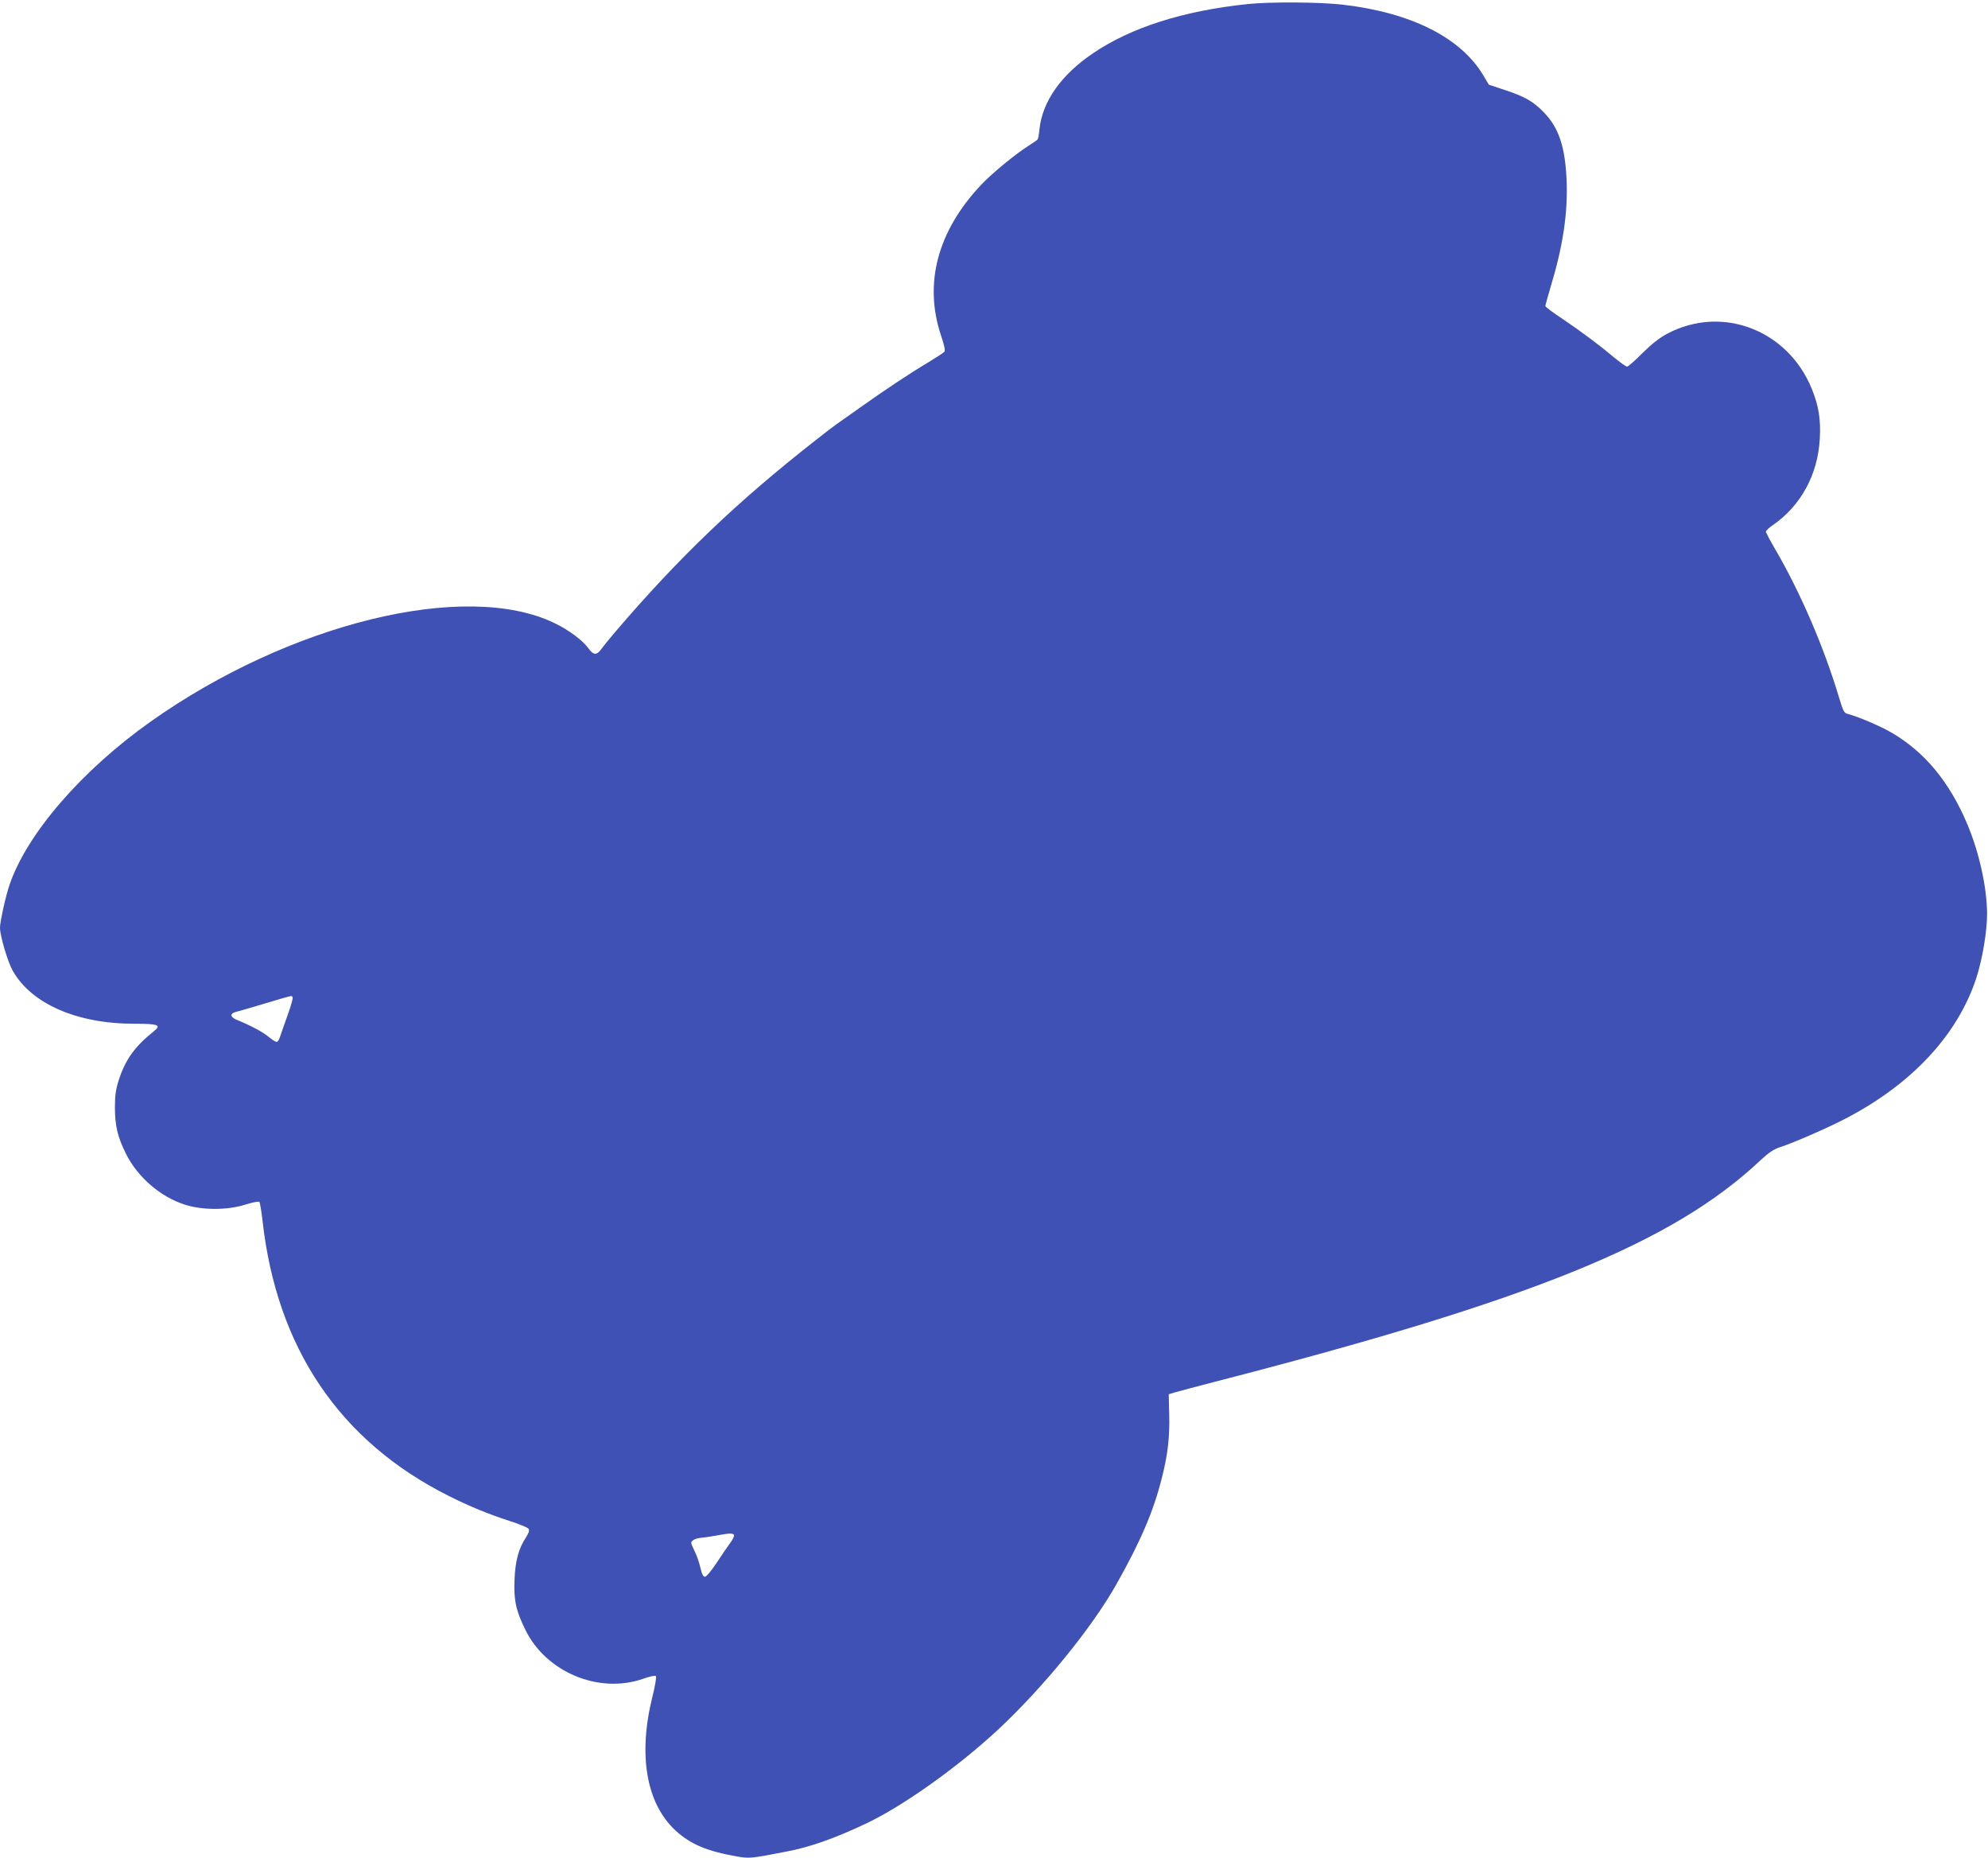 <?xml version="1.0" standalone="no"?>
<!DOCTYPE svg PUBLIC "-//W3C//DTD SVG 20010904//EN"
 "http://www.w3.org/TR/2001/REC-SVG-20010904/DTD/svg10.dtd">
<svg version="1.0" xmlns="http://www.w3.org/2000/svg"
 width="1280pt" height="1196pt" viewBox="0 0 1280 1196"
 preserveAspectRatio="xMidYMid meet">
<g transform="translate(0,1196) scale(0.1,-0.1)"
fill="#3f51b5" stroke="none">
<path d="M8035 11934 c-415 -43 -754 -151 -999 -318 -204 -138 -324 -309 -343
-486 -3 -32 -8 -62 -12 -67 -3 -5 -31 -24 -61 -43 -84 -53 -238 -180 -305
-252 -279 -297 -368 -633 -256 -968 21 -62 28 -96 22 -104 -6 -7 -54 -38 -108
-71 -121 -72 -268 -170 -436 -289 -71 -50 -138 -98 -150 -106 -12 -8 -74 -55
-137 -105 -503 -394 -875 -749 -1288 -1232 -38 -44 -79 -95 -91 -112 -29 -40
-50 -39 -81 4 -38 53 -129 121 -222 165 -573 275 -1702 -1 -2598 -635 -446
-316 -798 -724 -909 -1052 -25 -73 -61 -237 -61 -275 0 -52 50 -221 82 -277
121 -213 413 -341 782 -341 155 0 177 -8 127 -48 -124 -99 -184 -183 -227
-317 -19 -59 -24 -98 -24 -173 0 -118 17 -190 70 -297 75 -152 222 -279 381
-330 115 -36 273 -36 390 1 45 14 85 22 89 17 4 -4 13 -57 20 -118 91 -822
497 -1422 1198 -1774 138 -69 255 -117 391 -161 63 -20 119 -43 124 -51 7 -11
2 -26 -16 -55 -47 -70 -69 -150 -74 -269 -6 -133 8 -201 69 -325 133 -274 473
-416 758 -317 41 15 78 23 83 18 5 -5 -5 -64 -22 -132 -94 -375 -40 -687 147
-861 98 -90 201 -134 400 -169 77 -13 91 -12 320 33 144 27 306 84 501 176
238 111 592 362 855 606 292 272 608 659 766 941 156 278 236 464 291 682 39
153 51 264 47 413 l-3 125 40 12 c22 7 139 37 260 69 2039 525 2944 892 3510
1425 53 49 85 71 125 84 89 29 307 124 420 183 429 222 725 540 845 907 39
119 70 305 69 415 -1 169 -51 395 -129 579 -114 268 -271 458 -481 582 -74 44
-225 108 -286 123 -25 6 -30 16 -58 109 -97 323 -248 674 -411 953 -32 55 -59
106 -59 112 0 6 20 25 45 42 180 124 290 326 302 556 7 124 -7 212 -52 322
-154 378 -576 540 -928 355 -50 -26 -100 -65 -161 -125 -48 -49 -93 -88 -100
-88 -7 0 -43 26 -82 58 -99 83 -213 168 -336 251 -60 39 -108 76 -108 81 0 6
16 63 35 127 78 257 110 470 102 678 -9 219 -50 344 -149 444 -66 68 -120 99
-247 141 l-105 35 -35 59 c-145 244 -465 405 -906 456 -148 17 -466 19 -610 4z
m-6151 -6393 c4 -5 -11 -58 -33 -118 -21 -59 -43 -121 -48 -137 -5 -17 -14
-31 -20 -33 -6 -2 -30 13 -54 33 -38 32 -116 73 -211 112 -16 7 -28 18 -28 27
0 8 12 17 28 21 15 3 99 28 187 54 184 55 172 53 179 41z m2842 -3462 c3 -6
-8 -30 -25 -52 -17 -23 -57 -81 -88 -129 -32 -48 -65 -88 -74 -88 -11 0 -20
17 -29 57 -7 32 -24 82 -39 111 -25 53 -26 54 -7 68 11 8 34 14 50 15 17 1 60
7 96 14 87 16 108 17 116 4z"/>
</g>
</svg>
